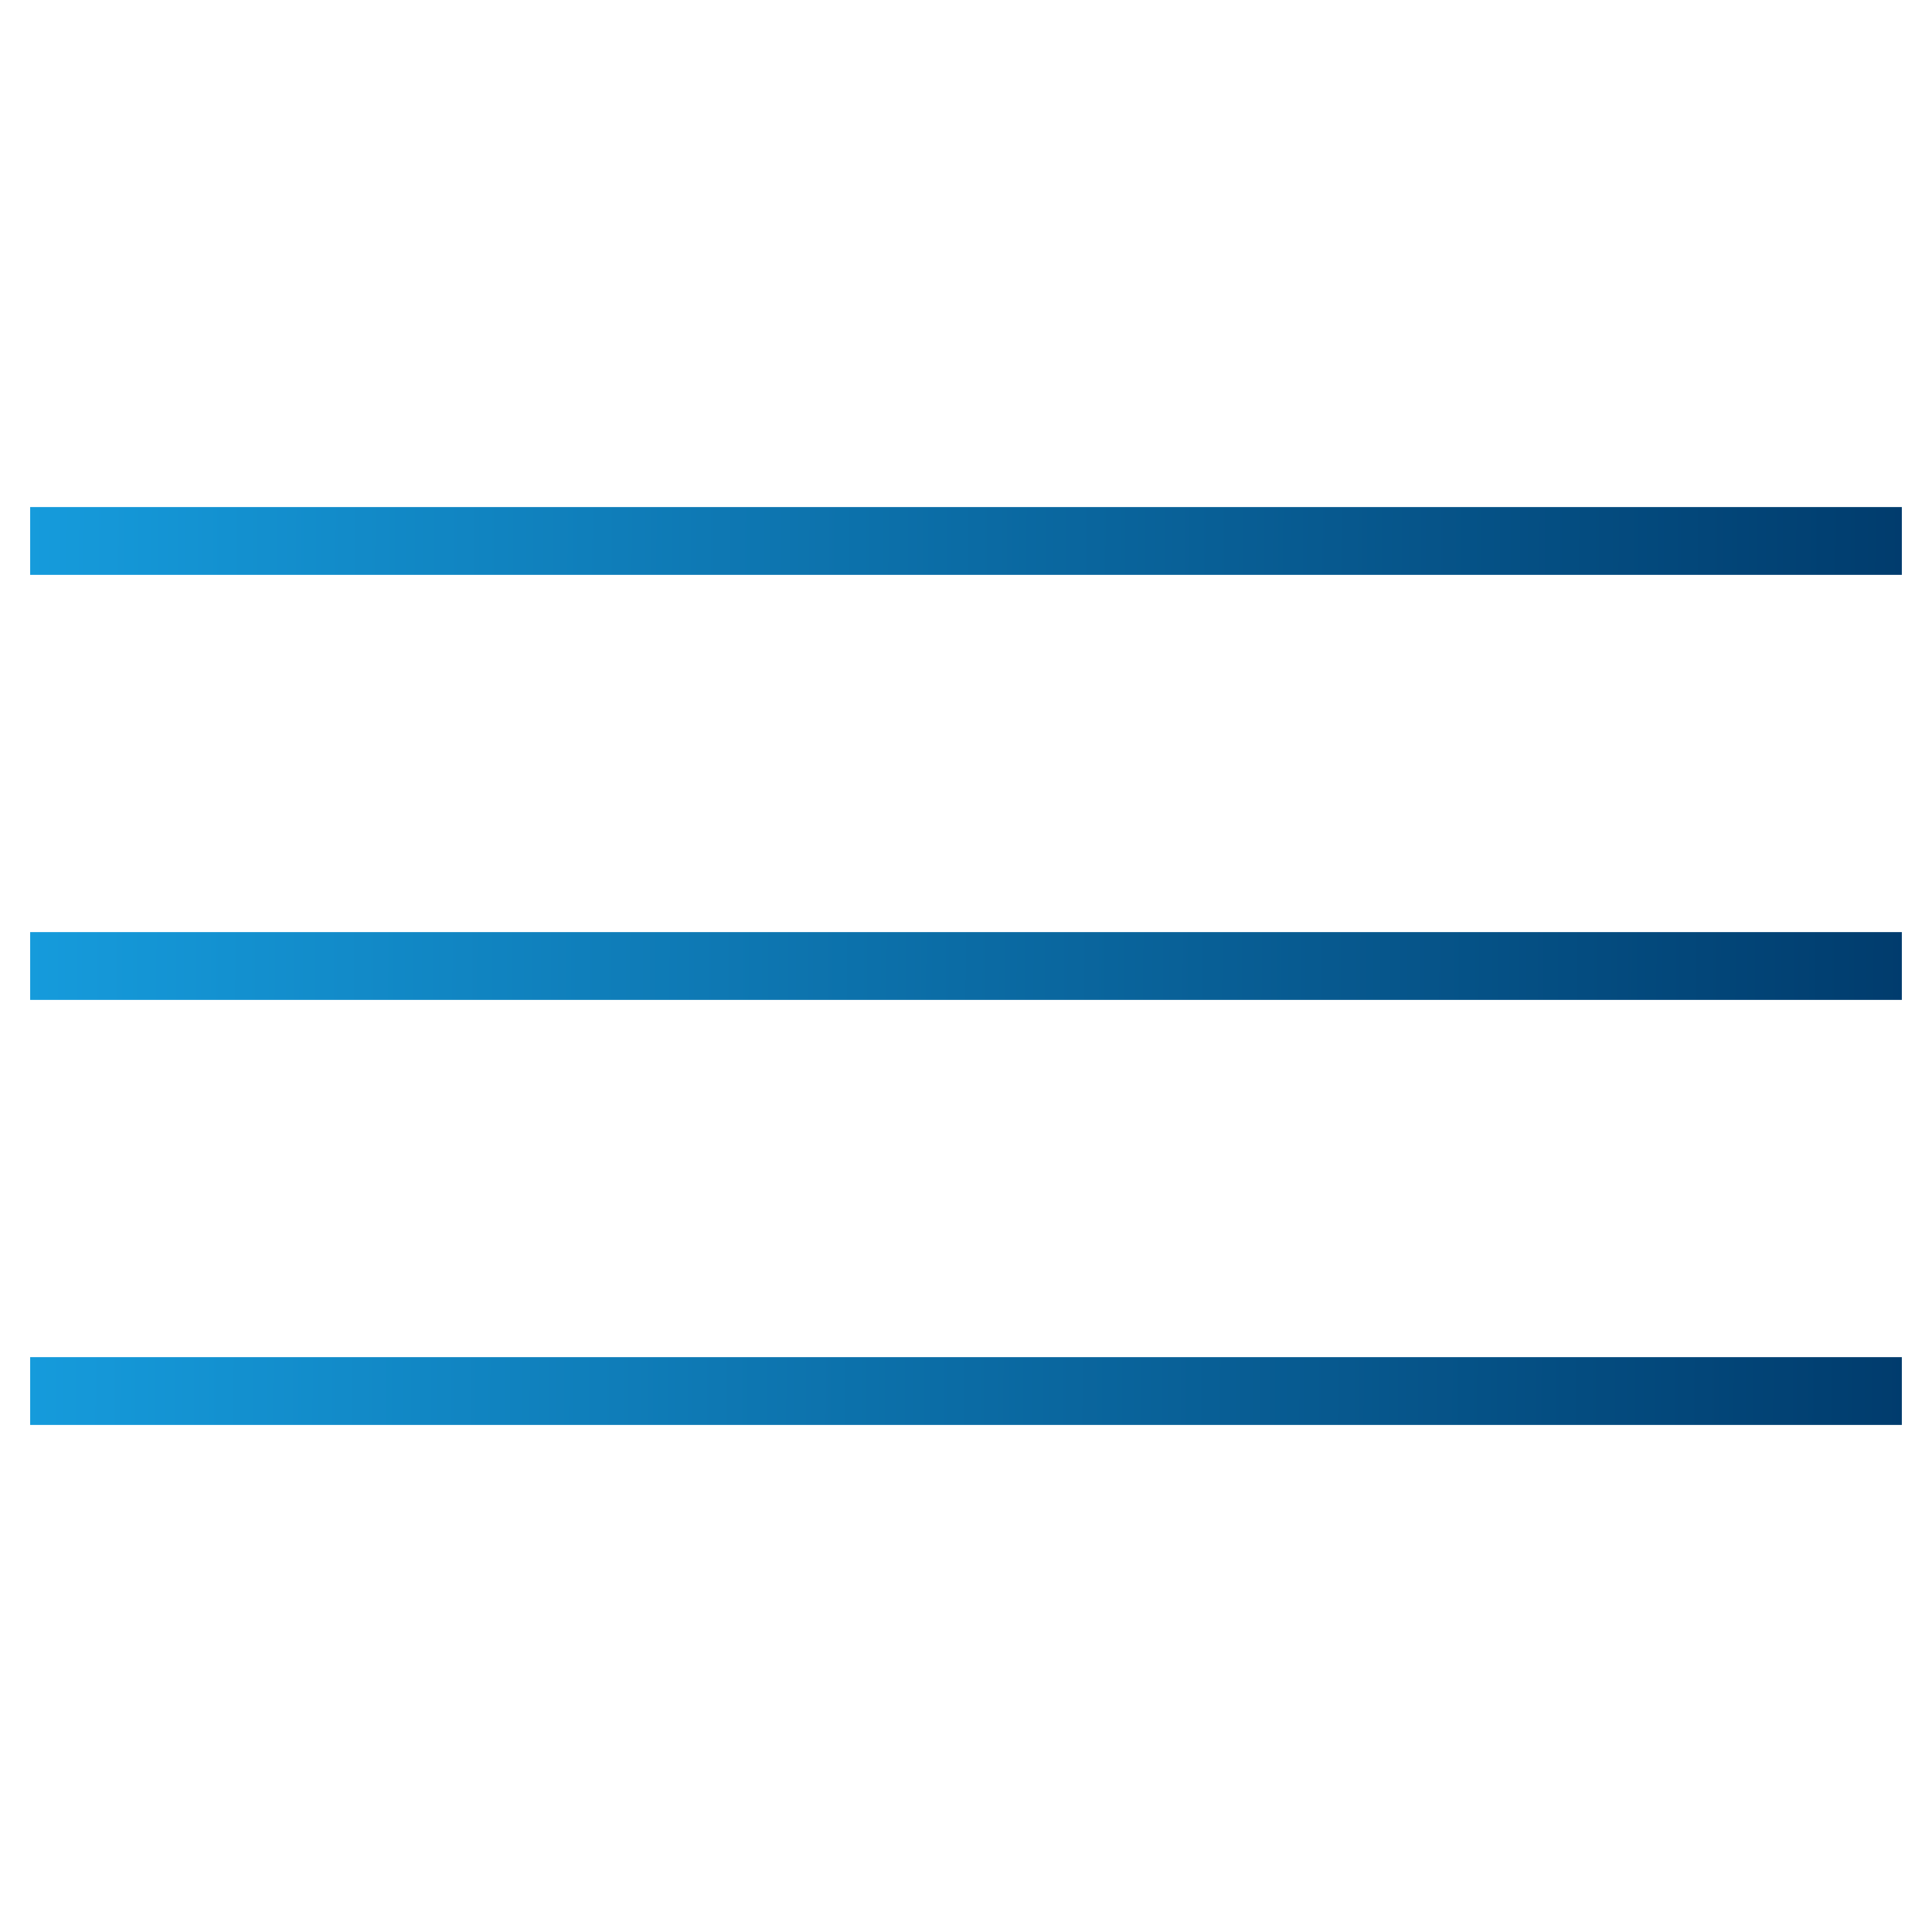 <svg xmlns="http://www.w3.org/2000/svg" xmlns:xlink="http://www.w3.org/1999/xlink" viewBox="0 0 57 57"><defs><style>.cls-1{fill:url(#Unbenannter_Verlauf_5);}.cls-2{fill:url(#Unbenannter_Verlauf_5-2);}.cls-3{fill:url(#Unbenannter_Verlauf_5-3);}.cls-4{fill:none;}</style><linearGradient id="Unbenannter_Verlauf_5" x1="57.31" y1="28.61" x2="-0.33" y2="28.39" gradientUnits="userSpaceOnUse"><stop offset="0" stop-color="#003A6B"/><stop offset="1" stop-color="#169DDE"/></linearGradient><linearGradient id="Unbenannter_Verlauf_5-2" x1="57.26" y1="41.15" x2="-0.38" y2="40.93" xlink:href="#Unbenannter_Verlauf_5"/><linearGradient id="Unbenannter_Verlauf_5-3" x1="57.36" y1="16.07" x2="-0.28" y2="15.85" xlink:href="#Unbenannter_Verlauf_5"/></defs><g id="Ebene_2" data-name="Ebene 2"><g id="Ebene_1-2" data-name="Ebene 1"><rect class="cls-1" x="0.89" y="27.5" width="55.22" height="2"/><rect class="cls-2" x="0.89" y="40.04" width="55.22" height="2"/><rect class="cls-3" x="0.89" y="14.96" width="55.22" height="2"/><rect class="cls-4" width="57" height="57"/></g></g></svg>